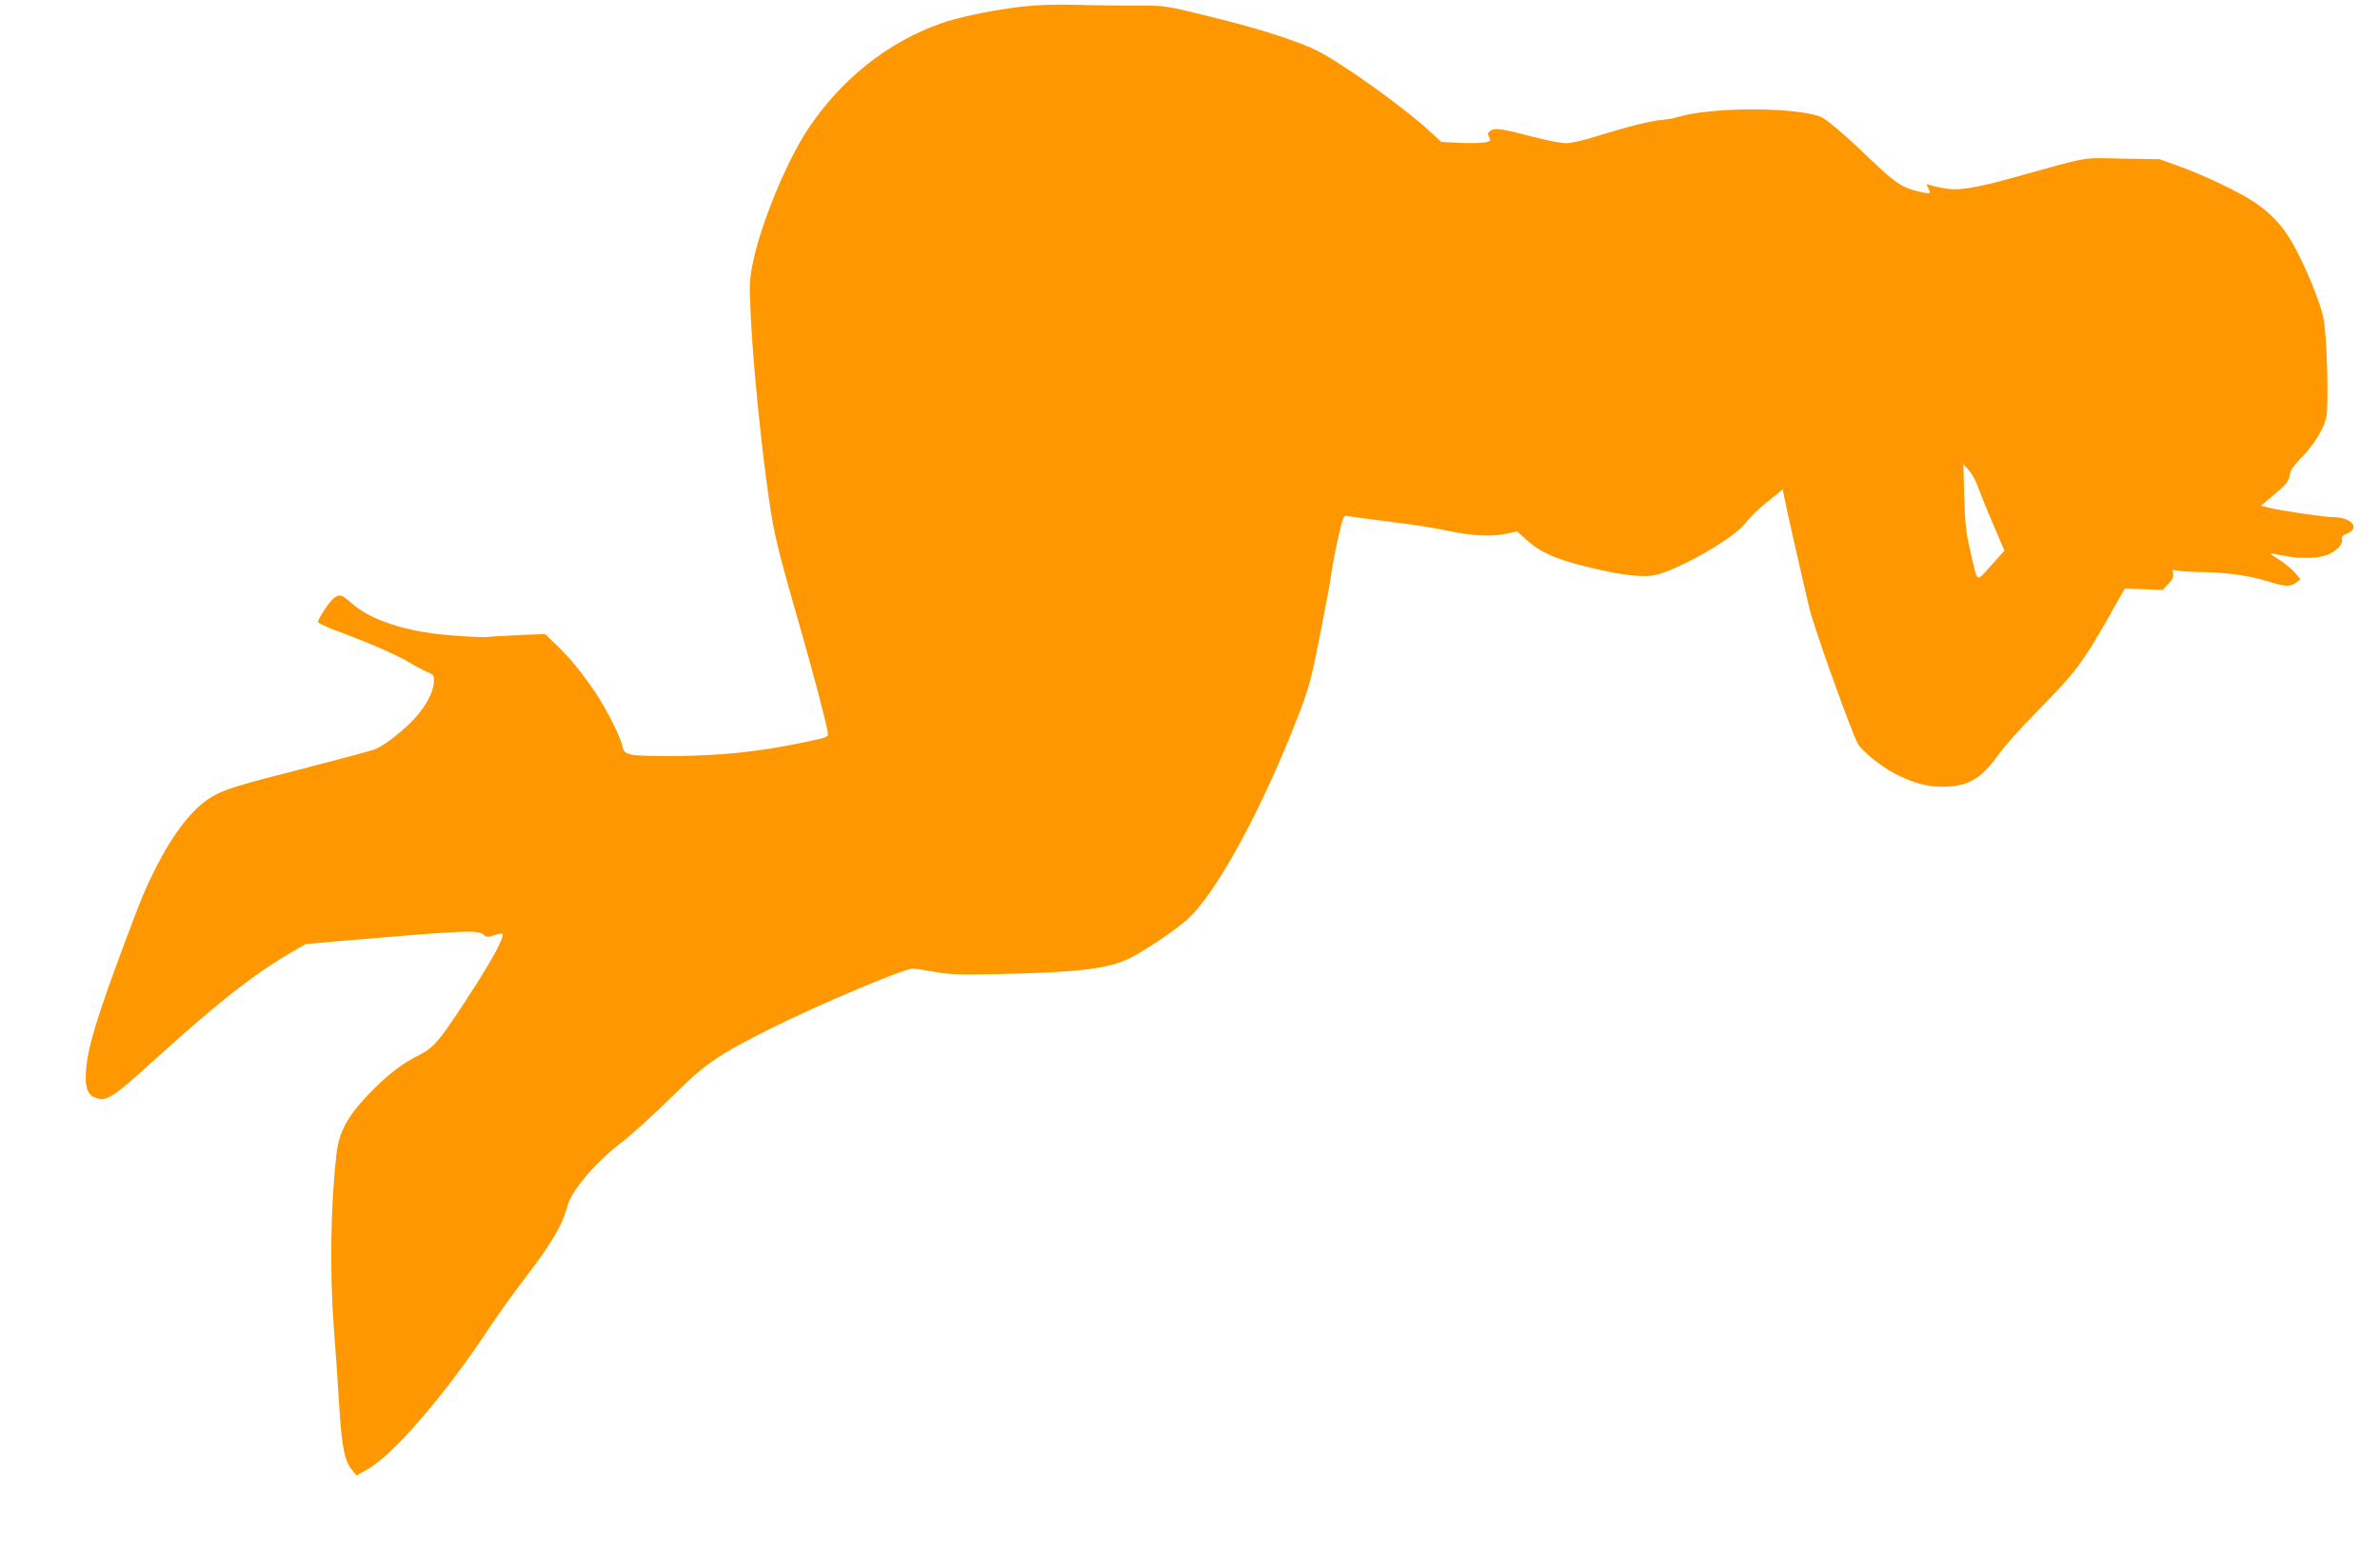 <?xml version="1.0" standalone="no"?>
<!DOCTYPE svg PUBLIC "-//W3C//DTD SVG 20010904//EN"
 "http://www.w3.org/TR/2001/REC-SVG-20010904/DTD/svg10.dtd">
<svg version="1.0" xmlns="http://www.w3.org/2000/svg"
 width="1280pt" height="836pt" viewBox="0 0 1280 836"
 preserveAspectRatio="xMidYMid meet">
<g transform="translate(0,836) scale(0.1,-0.1)"
fill="#ff9800" stroke="none">
<path d="M5500 8325 c-154 -18 -348 -57 -443 -92 -285 -101 -535 -301 -713
-569 -115 -175 -251 -505 -295 -716 -19 -97 -20 -115 -10 -316 12 -218 45
-568 81 -842 41 -304 45 -322 195 -845 66 -232 131 -479 137 -525 3 -23 -1
-25 -127 -51 -238 -51 -456 -73 -705 -74 -246 0 -263 3 -273 55 -10 46 -79
186 -137 274 -69 106 -145 199 -218 269 l-61 58 -148 -6 c-81 -4 -153 -8 -160
-10 -6 -2 -78 0 -160 6 -261 16 -464 79 -575 178 -51 46 -63 48 -95 23 -23
-19 -83 -110 -83 -126 0 -6 42 -26 93 -45 157 -57 329 -131 392 -169 33 -21
78 -44 100 -54 38 -15 40 -18 38 -56 -2 -54 -41 -127 -103 -195 -59 -64 -159
-143 -209 -164 -18 -8 -183 -52 -365 -99 -380 -97 -442 -116 -511 -155 -103
-58 -209 -191 -309 -389 -56 -111 -79 -166 -177 -430 -141 -379 -187 -533
-196 -652 -7 -88 5 -130 43 -147 64 -29 91 -12 341 215 331 299 513 442 714
560 l83 48 205 18 c649 55 723 59 752 32 15 -13 24 -14 50 -5 56 19 61 16 44
-26 -24 -59 -99 -185 -200 -338 -136 -207 -164 -239 -243 -279 -94 -47 -176
-111 -274 -214 -110 -116 -155 -200 -168 -314 -32 -275 -37 -635 -15 -932 9
-111 22 -300 29 -421 15 -231 28 -297 70 -350 l23 -28 53 29 c141 76 427 407
668 774 42 63 119 171 172 240 154 200 215 302 241 404 21 84 153 238 297 348
51 39 166 143 255 231 190 188 248 229 532 372 257 129 717 324 774 327 9 1
60 -7 115 -17 85 -15 134 -17 365 -12 415 9 576 29 689 86 79 40 225 137 299
200 158 132 419 613 618 1136 44 115 62 185 103 395 28 140 56 291 62 335 6
44 23 133 38 198 26 115 28 117 52 112 14 -3 115 -16 225 -30 110 -13 253 -36
318 -50 127 -27 236 -32 316 -13 l50 11 51 -46 c72 -65 153 -102 314 -142 187
-47 309 -62 381 -46 123 28 409 191 476 271 44 53 70 79 145 139 l62 50 7 -37
c6 -37 97 -439 136 -602 25 -107 235 -691 263 -733 28 -41 123 -118 194 -155
93 -49 173 -72 254 -72 140 0 208 38 301 166 34 48 132 158 217 243 191 193
242 259 368 481 l99 175 102 -3 101 -4 31 31 c23 24 30 38 26 57 -4 20 -1 24
12 18 9 -4 75 -9 146 -10 137 -2 259 -20 366 -54 79 -25 111 -25 139 -2 l22
18 -28 33 c-16 19 -52 49 -81 68 -29 18 -53 35 -53 37 0 1 28 -3 63 -10 98
-21 203 -18 254 7 48 23 77 58 68 81 -4 10 4 19 24 27 79 33 29 91 -79 91 -43
0 -291 37 -342 51 l-38 10 57 48 c79 66 95 85 98 119 1 20 19 47 58 87 66 66
120 151 137 215 16 60 5 459 -16 548 -19 86 -94 267 -157 381 -56 102 -117
169 -211 233 -76 52 -272 146 -406 194 l-105 38 -200 3 c-224 5 -169 14 -562
-95 -236 -66 -325 -80 -404 -63 -33 6 -67 15 -76 18 -13 5 -14 3 -4 -15 17
-32 14 -35 -26 -27 -100 19 -144 45 -267 163 -157 150 -252 231 -284 244 -140
54 -593 53 -772 -2 -19 -6 -57 -13 -85 -15 -57 -4 -189 -38 -353 -89 -63 -20
-134 -36 -159 -36 -25 0 -104 15 -177 34 -173 45 -206 50 -230 33 -15 -11 -17
-17 -7 -35 10 -19 8 -22 -25 -28 -20 -4 -80 -4 -135 -2 l-98 5 -65 60 c-127
119 -468 363 -599 429 -94 48 -288 111 -512 168 -311 78 -308 78 -470 76 -82
0 -224 1 -315 4 -107 3 -209 0 -290 -9z m5136 -2579 c10 -28 46 -118 81 -199
l63 -148 -72 -80 c-84 -91 -69 -103 -113 86 -21 89 -27 144 -31 285 l-5 175
30 -34 c17 -19 38 -58 47 -85z"/>
</g>
</svg>
